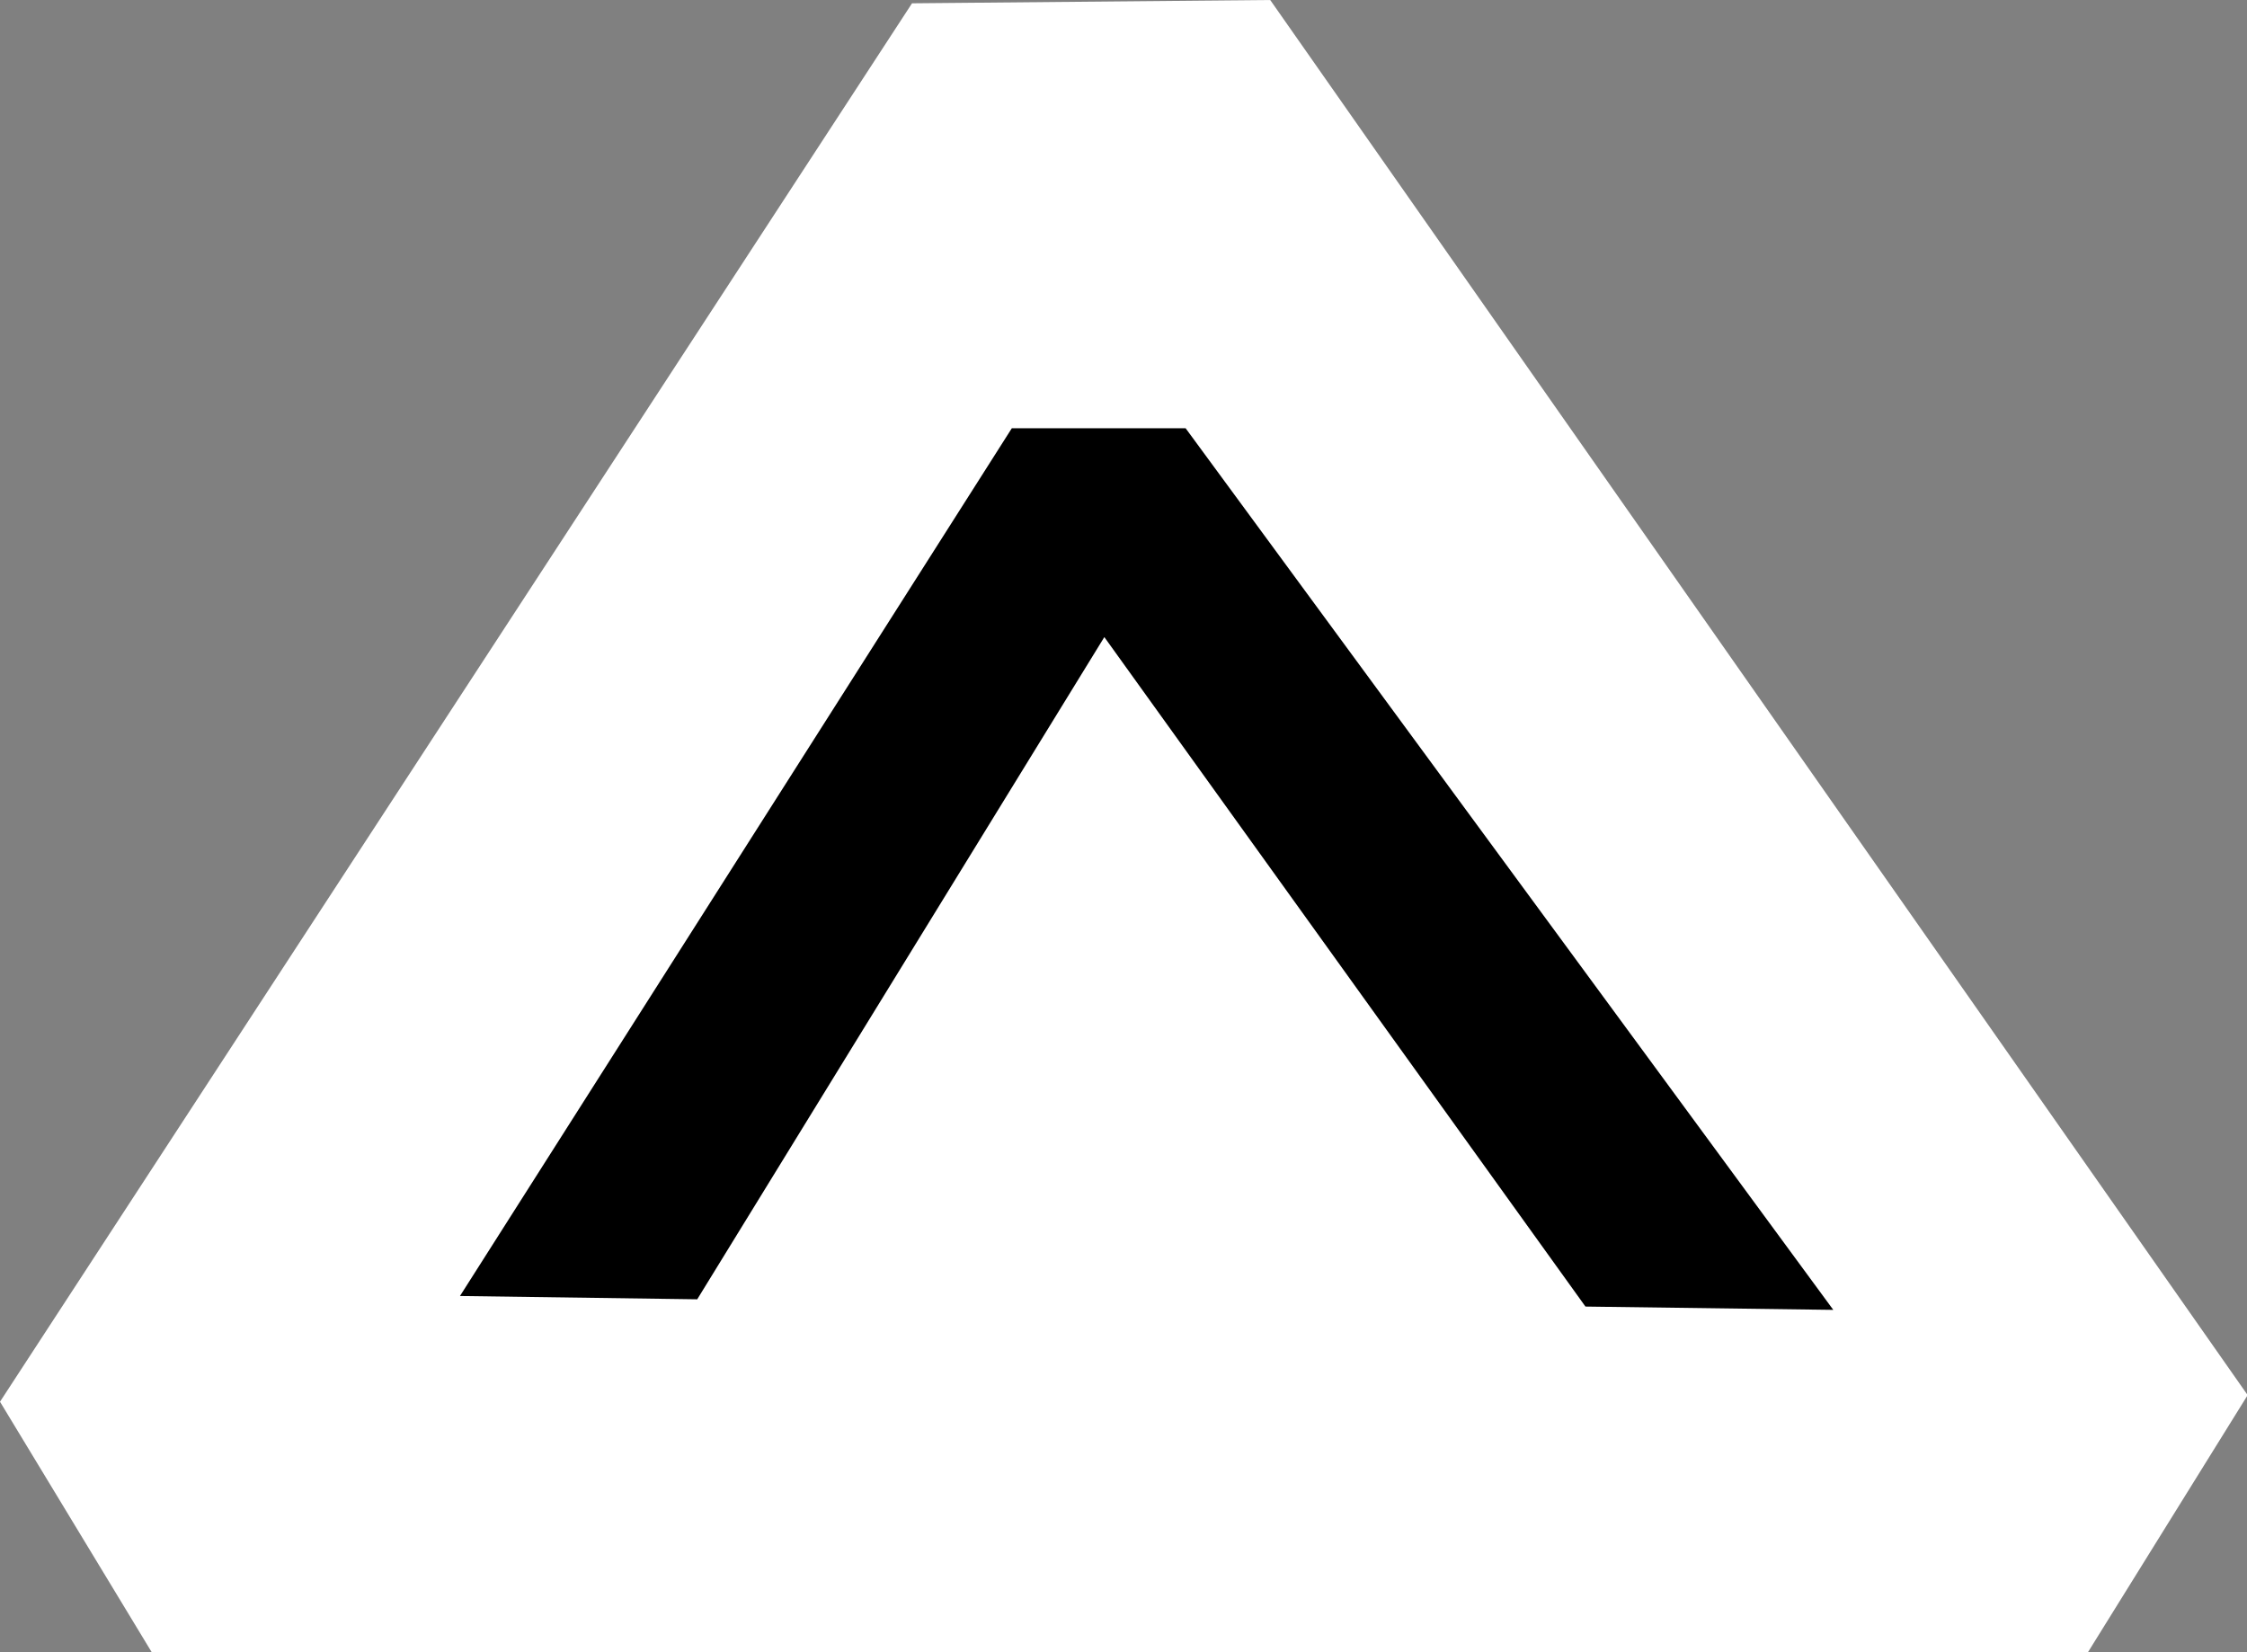<?xml version="1.0" encoding="UTF-8"?>
<svg xmlns="http://www.w3.org/2000/svg" id="Layer_1" width="34" height="25" viewBox="0 0 34 25">
  <rect x="0" y="0" width="34" height="25" fill="#808080" stroke="none"/>
  <defs>
    <style>.cls-1{fill:#fff;}</style>
  </defs>
  <polygon class="cls-1" points="0 21.21 13.8 .05 19.22 0 34.01 21.11 31.55 25.07 2.32 25.04 0 21.21"></polygon>
  <polygon points="15.31 6.48 6.96 19.61 10.55 19.66 16.71 9.64 23.99 19.77 27.74 19.82 17.94 6.48 15.31 6.48"></polygon>
</svg>
